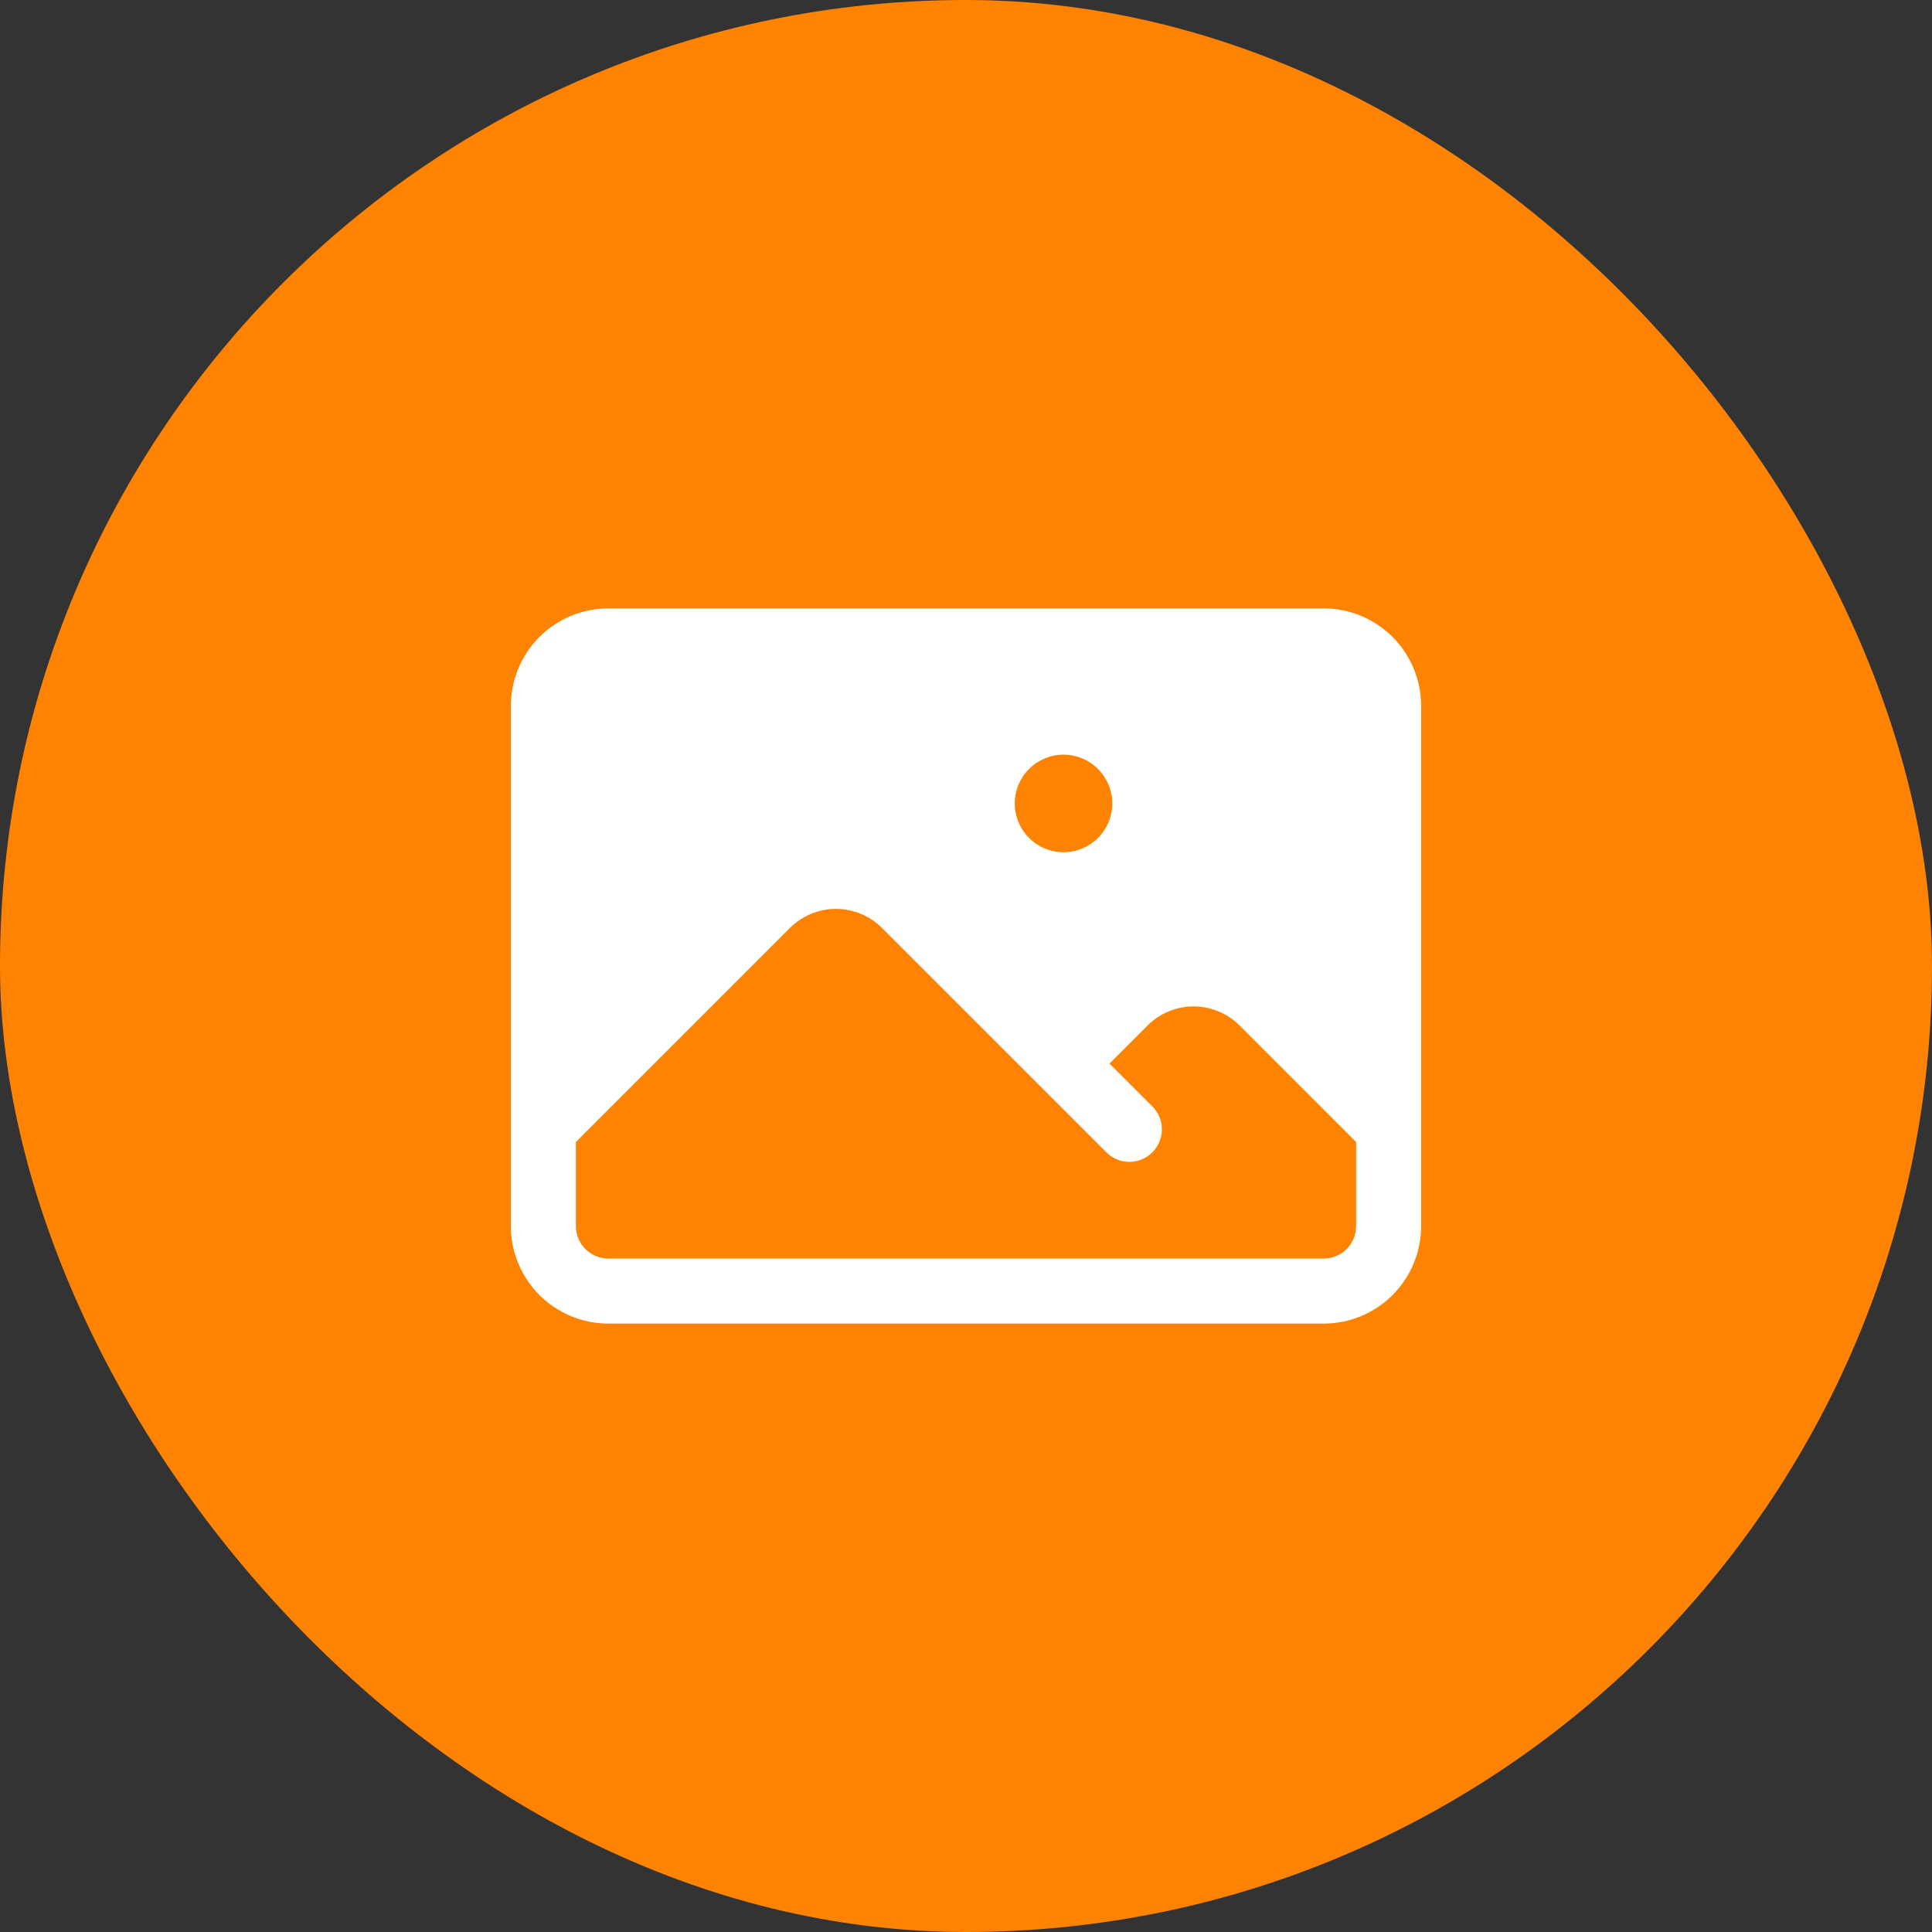<svg width="52" height="52" viewBox="0 0 52 52" fill="none" xmlns="http://www.w3.org/2000/svg">
<rect x="0" y="0" width="52" height="52" fill="#333333" stroke="none"/>
<rect width="52" height="52" rx="26" fill="#FF8302"/>
<path fill-rule="evenodd" clip-rule="evenodd" d="M13.75 19C13.75 18.304 14.027 17.636 14.519 17.144C15.011 16.652 15.679 16.375 16.375 16.375H35.625C36.321 16.375 36.989 16.652 37.481 17.144C37.973 17.636 38.25 18.304 38.25 19V33C38.25 33.696 37.973 34.364 37.481 34.856C36.989 35.348 36.321 35.625 35.625 35.625H16.375C15.679 35.625 15.011 35.348 14.519 34.856C14.027 34.364 13.75 33.696 13.75 33V19ZM15.5 30.737V33C15.5 33.483 15.892 33.875 16.375 33.875H35.625C35.857 33.875 36.08 33.783 36.244 33.619C36.408 33.455 36.5 33.232 36.5 33V30.737L33.362 27.599C33.033 27.272 32.589 27.088 32.125 27.088C31.661 27.088 31.216 27.272 30.888 27.599L29.862 28.625L30.993 29.757C31.079 29.837 31.148 29.933 31.196 30.041C31.244 30.148 31.27 30.264 31.272 30.381C31.274 30.499 31.252 30.616 31.208 30.724C31.164 30.834 31.099 30.933 31.015 31.015C30.933 31.099 30.834 31.164 30.724 31.208C30.616 31.252 30.499 31.274 30.381 31.272C30.264 31.27 30.148 31.244 30.041 31.196C29.933 31.148 29.837 31.079 29.757 30.993L23.737 24.974C23.409 24.647 22.964 24.463 22.5 24.463C22.036 24.463 21.591 24.647 21.263 24.974L15.5 30.738V30.737ZM27.312 21.625C27.312 21.277 27.451 20.943 27.697 20.697C27.943 20.451 28.277 20.312 28.625 20.312C28.973 20.312 29.307 20.451 29.553 20.697C29.799 20.943 29.938 21.277 29.938 21.625C29.938 21.973 29.799 22.307 29.553 22.553C29.307 22.799 28.973 22.938 28.625 22.938C28.277 22.938 27.943 22.799 27.697 22.553C27.451 22.307 27.312 21.973 27.312 21.625Z" fill="white"/>
</svg>
